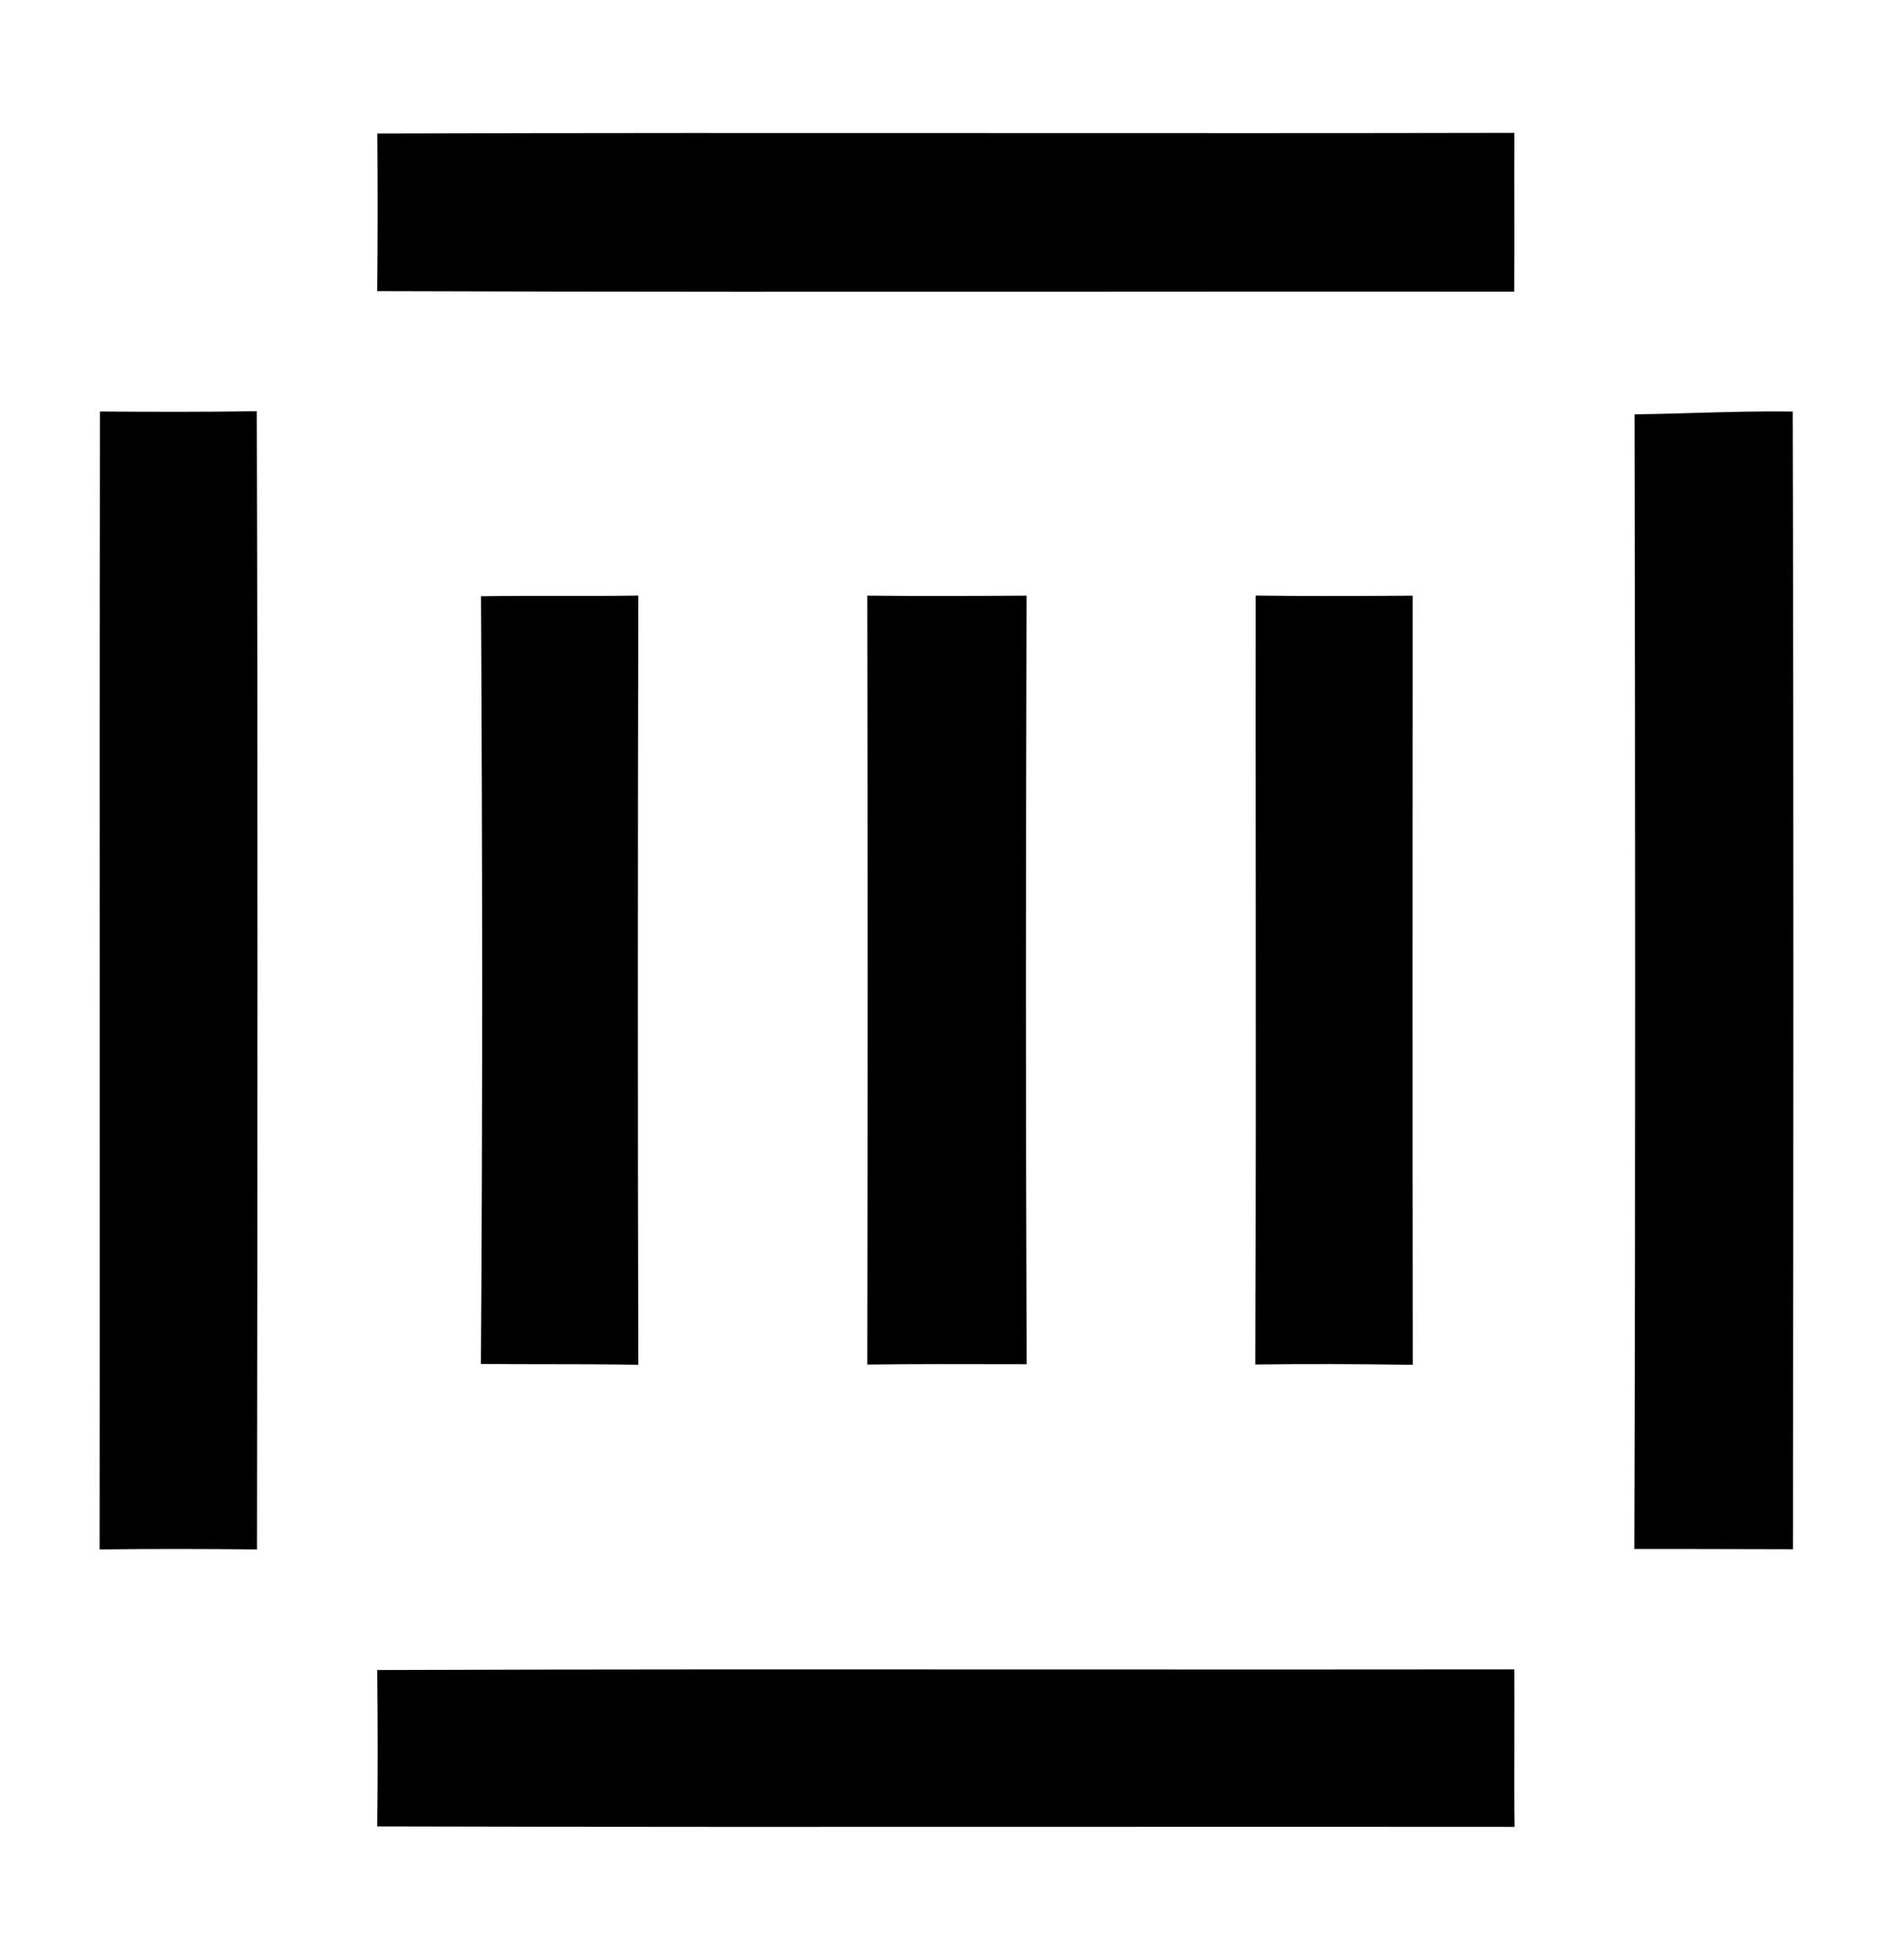 <svg width="57" height="59" viewBox="0 0 57 59" fill="none" xmlns="http://www.w3.org/2000/svg">
<rect width="57" height="59" />
<path fill-rule="evenodd" clip-rule="evenodd" d="M30.109 4.006C35.273 4.008 40.437 4.011 45.6 4C45.596 4.75 45.597 5.5 45.598 6.251C45.599 7.093 45.601 7.937 45.594 8.781C41.354 8.777 37.114 8.779 32.875 8.782H32.874H32.874C25.701 8.785 18.529 8.789 11.357 8.764C11.373 7.182 11.373 5.602 11.36 4.02C17.609 4 23.859 4.003 30.109 4.006ZM3.01 12.389C4.583 12.399 6.156 12.405 7.733 12.379C7.766 23.802 7.753 35.224 7.739 46.647C6.16 46.63 4.58 46.627 3 46.647C3.004 41.752 3.003 36.858 3.002 31.965C3 25.439 2.999 18.914 3.01 12.389ZM50.953 12.433C50.375 12.45 49.797 12.466 49.218 12.475C49.238 23.861 49.247 35.248 49.211 46.634C50.4 46.632 51.588 46.635 52.776 46.638C53.179 46.639 53.583 46.64 53.987 46.641C54 35.224 54.01 23.806 53.98 12.39C52.972 12.375 51.963 12.404 50.953 12.433ZM14.484 17.951C15.274 17.939 16.064 17.94 16.854 17.941C17.643 17.942 18.432 17.943 19.22 17.931C19.204 25.65 19.2 33.368 19.22 41.088C18.309 41.07 17.397 41.07 16.486 41.069C15.818 41.069 15.149 41.068 14.481 41.061C14.536 33.36 14.526 25.654 14.484 17.951ZM30.911 17.933C29.311 17.943 27.715 17.95 26.115 17.933C26.128 25.649 26.128 33.365 26.115 41.08C27.539 41.062 28.962 41.066 30.386 41.069L30.914 41.07C30.884 33.359 30.891 25.646 30.911 17.933ZM37.81 17.931C39.386 17.951 40.959 17.944 42.536 17.934L42.536 18.069V18.072C42.533 25.745 42.529 33.414 42.539 41.088C40.956 41.064 39.376 41.058 37.797 41.078C37.818 36.119 37.815 31.16 37.811 26.201V26.198C37.809 23.442 37.808 20.687 37.81 17.931ZM31.548 50.26C24.817 50.257 18.086 50.254 11.357 50.277C11.373 51.847 11.377 53.417 11.357 54.985C18.284 55.003 25.21 55.001 32.137 54.998C36.627 54.996 41.117 54.995 45.607 54.999C45.593 54.138 45.596 53.277 45.599 52.415C45.602 51.696 45.605 50.977 45.597 50.258C40.914 50.264 36.231 50.262 31.548 50.26Z" fill="black"/>
</svg>
